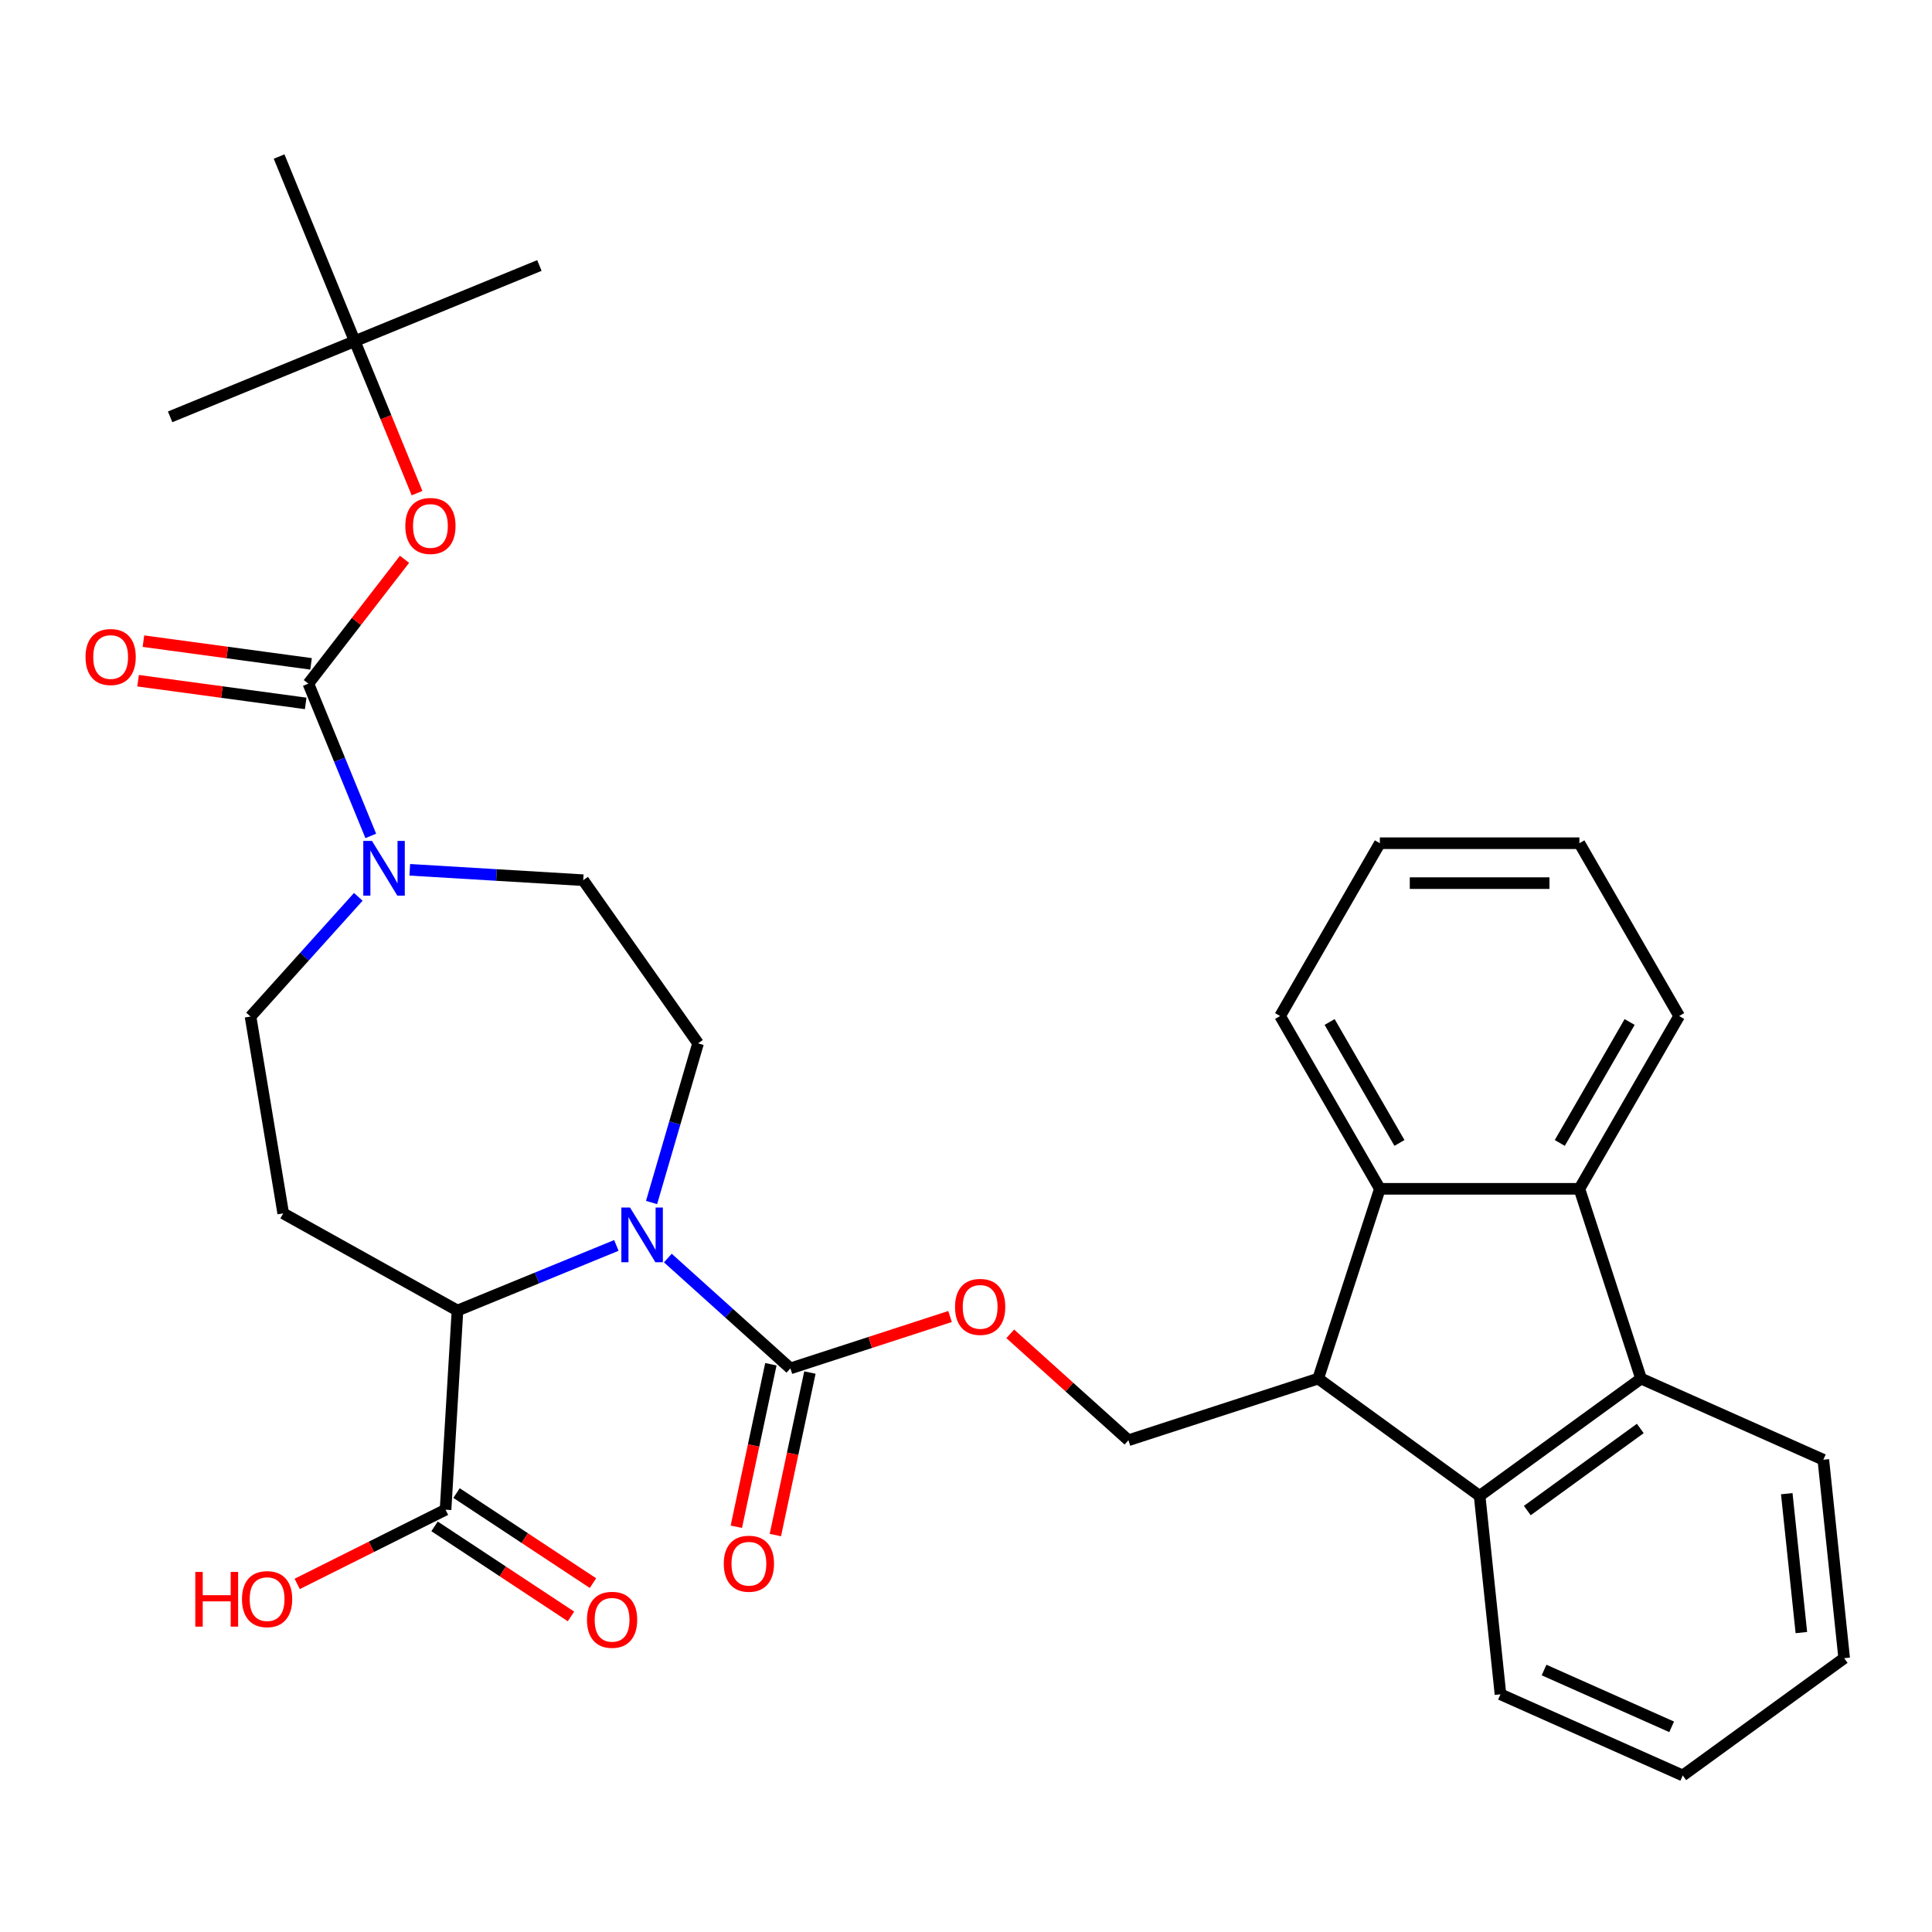 <?xml version='1.0' encoding='iso-8859-1'?>
<svg version='1.1' baseProfile='full'
              xmlns='http://www.w3.org/2000/svg'
                      xmlns:rdkit='http://www.rdkit.org/xml'
                      xmlns:xlink='http://www.w3.org/1999/xlink'
                  xml:space='preserve'
width='1000px' height='1000px' viewBox='0 0 1000 1000'>
<!-- END OF HEADER -->
<rect style='opacity:1.0;fill:#FFFFFF;stroke:none' width='1000' height='1000' x='0' y='0'> </rect>
<path class='bond-1' d='M 345.677,651.166 L 377.391,679.721' style='fill:none;fill-rule:evenodd;stroke:#0000FF;stroke-width:6px;stroke-linecap:butt;stroke-linejoin:miter;stroke-opacity:1' />
<path class='bond-1' d='M 377.391,679.721 L 409.105,708.276' style='fill:none;fill-rule:evenodd;stroke:#000000;stroke-width:6px;stroke-linecap:butt;stroke-linejoin:miter;stroke-opacity:1' />
<path class='bond-7' d='M 319.033,644.631 L 277.913,661.483' style='fill:none;fill-rule:evenodd;stroke:#0000FF;stroke-width:6px;stroke-linecap:butt;stroke-linejoin:miter;stroke-opacity:1' />
<path class='bond-7' d='M 277.913,661.483 L 236.793,678.336' style='fill:none;fill-rule:evenodd;stroke:#000000;stroke-width:6px;stroke-linecap:butt;stroke-linejoin:miter;stroke-opacity:1' />
<path class='bond-11' d='M 337.246,622.429 L 349.282,581.234' style='fill:none;fill-rule:evenodd;stroke:#0000FF;stroke-width:6px;stroke-linecap:butt;stroke-linejoin:miter;stroke-opacity:1' />
<path class='bond-11' d='M 349.282,581.234 L 361.317,540.038' style='fill:none;fill-rule:evenodd;stroke:#000000;stroke-width:6px;stroke-linecap:butt;stroke-linejoin:miter;stroke-opacity:1' />
<path class='bond-0' d='M 159.613,353.849 L 175.764,393.259' style='fill:none;fill-rule:evenodd;stroke:#000000;stroke-width:6px;stroke-linecap:butt;stroke-linejoin:miter;stroke-opacity:1' />
<path class='bond-0' d='M 175.764,393.259 L 191.916,432.669' style='fill:none;fill-rule:evenodd;stroke:#0000FF;stroke-width:6px;stroke-linecap:butt;stroke-linejoin:miter;stroke-opacity:1' />
<path class='bond-12' d='M 159.613,353.849 L 184.496,321.67' style='fill:none;fill-rule:evenodd;stroke:#000000;stroke-width:6px;stroke-linecap:butt;stroke-linejoin:miter;stroke-opacity:1' />
<path class='bond-12' d='M 184.496,321.67 L 209.379,289.492' style='fill:none;fill-rule:evenodd;stroke:#FF0000;stroke-width:6px;stroke-linecap:butt;stroke-linejoin:miter;stroke-opacity:1' />
<path class='bond-17' d='M 160.999,343.614 L 117.619,337.738' style='fill:none;fill-rule:evenodd;stroke:#000000;stroke-width:6px;stroke-linecap:butt;stroke-linejoin:miter;stroke-opacity:1' />
<path class='bond-17' d='M 117.619,337.738 L 74.239,331.862' style='fill:none;fill-rule:evenodd;stroke:#FF0000;stroke-width:6px;stroke-linecap:butt;stroke-linejoin:miter;stroke-opacity:1' />
<path class='bond-17' d='M 158.226,364.083 L 114.846,358.207' style='fill:none;fill-rule:evenodd;stroke:#000000;stroke-width:6px;stroke-linecap:butt;stroke-linejoin:miter;stroke-opacity:1' />
<path class='bond-17' d='M 114.846,358.207 L 71.466,352.33' style='fill:none;fill-rule:evenodd;stroke:#FF0000;stroke-width:6px;stroke-linecap:butt;stroke-linejoin:miter;stroke-opacity:1' />
<path class='bond-14' d='M 409.105,708.276 L 450.425,694.851' style='fill:none;fill-rule:evenodd;stroke:#000000;stroke-width:6px;stroke-linecap:butt;stroke-linejoin:miter;stroke-opacity:1' />
<path class='bond-14' d='M 450.425,694.851 L 491.745,681.425' style='fill:none;fill-rule:evenodd;stroke:#FF0000;stroke-width:6px;stroke-linecap:butt;stroke-linejoin:miter;stroke-opacity:1' />
<path class='bond-18' d='M 399.003,706.129 L 390.063,748.188' style='fill:none;fill-rule:evenodd;stroke:#000000;stroke-width:6px;stroke-linecap:butt;stroke-linejoin:miter;stroke-opacity:1' />
<path class='bond-18' d='M 390.063,748.188 L 381.123,790.247' style='fill:none;fill-rule:evenodd;stroke:#FF0000;stroke-width:6px;stroke-linecap:butt;stroke-linejoin:miter;stroke-opacity:1' />
<path class='bond-18' d='M 419.207,710.423 L 410.267,752.482' style='fill:none;fill-rule:evenodd;stroke:#000000;stroke-width:6px;stroke-linecap:butt;stroke-linejoin:miter;stroke-opacity:1' />
<path class='bond-18' d='M 410.267,752.482 L 401.327,794.541' style='fill:none;fill-rule:evenodd;stroke:#FF0000;stroke-width:6px;stroke-linecap:butt;stroke-linejoin:miter;stroke-opacity:1' />
<path class='bond-2' d='M 682.298,713.553 L 584.076,745.467' style='fill:none;fill-rule:evenodd;stroke:#000000;stroke-width:6px;stroke-linecap:butt;stroke-linejoin:miter;stroke-opacity:1' />
<path class='bond-5' d='M 682.298,713.553 L 714.212,615.332' style='fill:none;fill-rule:evenodd;stroke:#000000;stroke-width:6px;stroke-linecap:butt;stroke-linejoin:miter;stroke-opacity:1' />
<path class='bond-6' d='M 682.298,713.553 L 765.85,774.258' style='fill:none;fill-rule:evenodd;stroke:#000000;stroke-width:6px;stroke-linecap:butt;stroke-linejoin:miter;stroke-opacity:1' />
<path class='bond-3' d='M 817.488,615.332 L 714.212,615.332' style='fill:none;fill-rule:evenodd;stroke:#000000;stroke-width:6px;stroke-linecap:butt;stroke-linejoin:miter;stroke-opacity:1' />
<path class='bond-22' d='M 817.488,615.332 L 869.126,525.892' style='fill:none;fill-rule:evenodd;stroke:#000000;stroke-width:6px;stroke-linecap:butt;stroke-linejoin:miter;stroke-opacity:1' />
<path class='bond-22' d='M 807.346,591.588 L 843.493,528.98' style='fill:none;fill-rule:evenodd;stroke:#000000;stroke-width:6px;stroke-linecap:butt;stroke-linejoin:miter;stroke-opacity:1' />
<path class='bond-34' d='M 817.488,615.332 L 849.402,713.553' style='fill:none;fill-rule:evenodd;stroke:#000000;stroke-width:6px;stroke-linecap:butt;stroke-linejoin:miter;stroke-opacity:1' />
<path class='bond-4' d='M 849.402,713.553 L 765.85,774.258' style='fill:none;fill-rule:evenodd;stroke:#000000;stroke-width:6px;stroke-linecap:butt;stroke-linejoin:miter;stroke-opacity:1' />
<path class='bond-4' d='M 849.01,739.369 L 790.524,781.863' style='fill:none;fill-rule:evenodd;stroke:#000000;stroke-width:6px;stroke-linecap:butt;stroke-linejoin:miter;stroke-opacity:1' />
<path class='bond-23' d='M 849.402,713.553 L 943.75,755.56' style='fill:none;fill-rule:evenodd;stroke:#000000;stroke-width:6px;stroke-linecap:butt;stroke-linejoin:miter;stroke-opacity:1' />
<path class='bond-25' d='M 714.212,615.332 L 662.574,525.892' style='fill:none;fill-rule:evenodd;stroke:#000000;stroke-width:6px;stroke-linecap:butt;stroke-linejoin:miter;stroke-opacity:1' />
<path class='bond-25' d='M 724.354,591.588 L 688.207,528.98' style='fill:none;fill-rule:evenodd;stroke:#000000;stroke-width:6px;stroke-linecap:butt;stroke-linejoin:miter;stroke-opacity:1' />
<path class='bond-24' d='M 765.85,774.258 L 776.645,876.968' style='fill:none;fill-rule:evenodd;stroke:#000000;stroke-width:6px;stroke-linecap:butt;stroke-linejoin:miter;stroke-opacity:1' />
<path class='bond-9' d='M 236.793,678.336 L 230.617,781.427' style='fill:none;fill-rule:evenodd;stroke:#000000;stroke-width:6px;stroke-linecap:butt;stroke-linejoin:miter;stroke-opacity:1' />
<path class='bond-10' d='M 236.793,678.336 L 146.591,628.041' style='fill:none;fill-rule:evenodd;stroke:#000000;stroke-width:6px;stroke-linecap:butt;stroke-linejoin:miter;stroke-opacity:1' />
<path class='bond-8' d='M 212.1,450.209 L 256.984,452.898' style='fill:none;fill-rule:evenodd;stroke:#0000FF;stroke-width:6px;stroke-linecap:butt;stroke-linejoin:miter;stroke-opacity:1' />
<path class='bond-8' d='M 256.984,452.898 L 301.869,455.587' style='fill:none;fill-rule:evenodd;stroke:#000000;stroke-width:6px;stroke-linecap:butt;stroke-linejoin:miter;stroke-opacity:1' />
<path class='bond-33' d='M 185.456,464.206 L 157.564,495.183' style='fill:none;fill-rule:evenodd;stroke:#0000FF;stroke-width:6px;stroke-linecap:butt;stroke-linejoin:miter;stroke-opacity:1' />
<path class='bond-33' d='M 157.564,495.183 L 129.672,526.16' style='fill:none;fill-rule:evenodd;stroke:#000000;stroke-width:6px;stroke-linecap:butt;stroke-linejoin:miter;stroke-opacity:1' />
<path class='bond-19' d='M 224.927,790.047 L 260.232,813.351' style='fill:none;fill-rule:evenodd;stroke:#000000;stroke-width:6px;stroke-linecap:butt;stroke-linejoin:miter;stroke-opacity:1' />
<path class='bond-19' d='M 260.232,813.351 L 295.537,836.656' style='fill:none;fill-rule:evenodd;stroke:#FF0000;stroke-width:6px;stroke-linecap:butt;stroke-linejoin:miter;stroke-opacity:1' />
<path class='bond-19' d='M 236.306,772.808 L 271.611,796.113' style='fill:none;fill-rule:evenodd;stroke:#000000;stroke-width:6px;stroke-linecap:butt;stroke-linejoin:miter;stroke-opacity:1' />
<path class='bond-19' d='M 271.611,796.113 L 306.916,819.417' style='fill:none;fill-rule:evenodd;stroke:#FF0000;stroke-width:6px;stroke-linecap:butt;stroke-linejoin:miter;stroke-opacity:1' />
<path class='bond-21' d='M 230.617,781.427 L 192.224,800.629' style='fill:none;fill-rule:evenodd;stroke:#000000;stroke-width:6px;stroke-linecap:butt;stroke-linejoin:miter;stroke-opacity:1' />
<path class='bond-21' d='M 192.224,800.629 L 153.831,819.831' style='fill:none;fill-rule:evenodd;stroke:#FF0000;stroke-width:6px;stroke-linecap:butt;stroke-linejoin:miter;stroke-opacity:1' />
<path class='bond-15' d='M 146.591,628.041 L 129.672,526.16' style='fill:none;fill-rule:evenodd;stroke:#000000;stroke-width:6px;stroke-linecap:butt;stroke-linejoin:miter;stroke-opacity:1' />
<path class='bond-16' d='M 361.317,540.038 L 301.869,455.587' style='fill:none;fill-rule:evenodd;stroke:#000000;stroke-width:6px;stroke-linecap:butt;stroke-linejoin:miter;stroke-opacity:1' />
<path class='bond-20' d='M 215.862,255.248 L 199.743,215.918' style='fill:none;fill-rule:evenodd;stroke:#FF0000;stroke-width:6px;stroke-linecap:butt;stroke-linejoin:miter;stroke-opacity:1' />
<path class='bond-20' d='M 199.743,215.918 L 183.624,176.587' style='fill:none;fill-rule:evenodd;stroke:#000000;stroke-width:6px;stroke-linecap:butt;stroke-linejoin:miter;stroke-opacity:1' />
<path class='bond-13' d='M 584.076,745.467 L 553.492,717.93' style='fill:none;fill-rule:evenodd;stroke:#000000;stroke-width:6px;stroke-linecap:butt;stroke-linejoin:miter;stroke-opacity:1' />
<path class='bond-13' d='M 553.492,717.93 L 522.908,690.392' style='fill:none;fill-rule:evenodd;stroke:#FF0000;stroke-width:6px;stroke-linecap:butt;stroke-linejoin:miter;stroke-opacity:1' />
<path class='bond-26' d='M 183.624,176.587 L 279.186,137.422' style='fill:none;fill-rule:evenodd;stroke:#000000;stroke-width:6px;stroke-linecap:butt;stroke-linejoin:miter;stroke-opacity:1' />
<path class='bond-27' d='M 183.624,176.587 L 88.062,215.753' style='fill:none;fill-rule:evenodd;stroke:#000000;stroke-width:6px;stroke-linecap:butt;stroke-linejoin:miter;stroke-opacity:1' />
<path class='bond-28' d='M 183.624,176.587 L 144.459,81.025' style='fill:none;fill-rule:evenodd;stroke:#000000;stroke-width:6px;stroke-linecap:butt;stroke-linejoin:miter;stroke-opacity:1' />
<path class='bond-35' d='M 869.126,525.892 L 817.488,436.451' style='fill:none;fill-rule:evenodd;stroke:#000000;stroke-width:6px;stroke-linecap:butt;stroke-linejoin:miter;stroke-opacity:1' />
<path class='bond-36' d='M 943.75,755.56 L 954.545,858.27' style='fill:none;fill-rule:evenodd;stroke:#000000;stroke-width:6px;stroke-linecap:butt;stroke-linejoin:miter;stroke-opacity:1' />
<path class='bond-36' d='M 924.827,773.125 L 932.384,845.023' style='fill:none;fill-rule:evenodd;stroke:#000000;stroke-width:6px;stroke-linecap:butt;stroke-linejoin:miter;stroke-opacity:1' />
<path class='bond-30' d='M 776.645,876.968 L 870.993,918.975' style='fill:none;fill-rule:evenodd;stroke:#000000;stroke-width:6px;stroke-linecap:butt;stroke-linejoin:miter;stroke-opacity:1' />
<path class='bond-30' d='M 799.199,864.4 L 865.242,893.804' style='fill:none;fill-rule:evenodd;stroke:#000000;stroke-width:6px;stroke-linecap:butt;stroke-linejoin:miter;stroke-opacity:1' />
<path class='bond-29' d='M 662.574,525.892 L 714.212,436.451' style='fill:none;fill-rule:evenodd;stroke:#000000;stroke-width:6px;stroke-linecap:butt;stroke-linejoin:miter;stroke-opacity:1' />
<path class='bond-32' d='M 714.212,436.451 L 817.488,436.451' style='fill:none;fill-rule:evenodd;stroke:#000000;stroke-width:6px;stroke-linecap:butt;stroke-linejoin:miter;stroke-opacity:1' />
<path class='bond-32' d='M 729.703,457.107 L 801.997,457.107' style='fill:none;fill-rule:evenodd;stroke:#000000;stroke-width:6px;stroke-linecap:butt;stroke-linejoin:miter;stroke-opacity:1' />
<path class='bond-31' d='M 870.993,918.975 L 954.545,858.27' style='fill:none;fill-rule:evenodd;stroke:#000000;stroke-width:6px;stroke-linecap:butt;stroke-linejoin:miter;stroke-opacity:1' />
<path  class='atom-0' d='M 326.095 625.011
L 335.375 640.011
Q 336.295 641.491, 337.775 644.171
Q 339.255 646.851, 339.335 647.011
L 339.335 625.011
L 343.095 625.011
L 343.095 653.331
L 339.215 653.331
L 329.255 636.931
Q 328.095 635.011, 326.855 632.811
Q 325.655 630.611, 325.295 629.931
L 325.295 653.331
L 321.615 653.331
L 321.615 625.011
L 326.095 625.011
' fill='#0000FF'/>
<path  class='atom-9' d='M 192.518 435.251
L 201.798 450.251
Q 202.718 451.731, 204.198 454.411
Q 205.678 457.091, 205.758 457.251
L 205.758 435.251
L 209.518 435.251
L 209.518 463.571
L 205.638 463.571
L 195.678 447.171
Q 194.518 445.251, 193.278 443.051
Q 192.078 440.851, 191.718 440.171
L 191.718 463.571
L 188.038 463.571
L 188.038 435.251
L 192.518 435.251
' fill='#0000FF'/>
<path  class='atom-13' d='M 209.789 272.23
Q 209.789 265.43, 213.149 261.63
Q 216.509 257.83, 222.789 257.83
Q 229.069 257.83, 232.429 261.63
Q 235.789 265.43, 235.789 272.23
Q 235.789 279.11, 232.389 283.03
Q 228.989 286.91, 222.789 286.91
Q 216.549 286.91, 213.149 283.03
Q 209.789 279.15, 209.789 272.23
M 222.789 283.71
Q 227.109 283.71, 229.429 280.83
Q 231.789 277.91, 231.789 272.23
Q 231.789 266.67, 229.429 263.87
Q 227.109 261.03, 222.789 261.03
Q 218.469 261.03, 216.109 263.83
Q 213.789 266.63, 213.789 272.23
Q 213.789 277.95, 216.109 280.83
Q 218.469 283.71, 222.789 283.71
' fill='#FF0000'/>
<path  class='atom-15' d='M 494.326 676.442
Q 494.326 669.642, 497.686 665.842
Q 501.046 662.042, 507.326 662.042
Q 513.606 662.042, 516.966 665.842
Q 520.326 669.642, 520.326 676.442
Q 520.326 683.322, 516.926 687.242
Q 513.526 691.122, 507.326 691.122
Q 501.086 691.122, 497.686 687.242
Q 494.326 683.362, 494.326 676.442
M 507.326 687.922
Q 511.646 687.922, 513.966 685.042
Q 516.326 682.122, 516.326 676.442
Q 516.326 670.882, 513.966 668.082
Q 511.646 665.242, 507.326 665.242
Q 503.006 665.242, 500.646 668.042
Q 498.326 670.842, 498.326 676.442
Q 498.326 682.162, 500.646 685.042
Q 503.006 687.922, 507.326 687.922
' fill='#FF0000'/>
<path  class='atom-18' d='M 44.271 340.065
Q 44.271 333.265, 47.631 329.465
Q 50.991 325.665, 57.271 325.665
Q 63.551 325.665, 66.911 329.465
Q 70.271 333.265, 70.271 340.065
Q 70.271 346.945, 66.871 350.865
Q 63.471 354.745, 57.271 354.745
Q 51.031 354.745, 47.631 350.865
Q 44.271 346.985, 44.271 340.065
M 57.271 351.545
Q 61.591 351.545, 63.911 348.665
Q 66.271 345.745, 66.271 340.065
Q 66.271 334.505, 63.911 331.705
Q 61.591 328.865, 57.271 328.865
Q 52.951 328.865, 50.591 331.665
Q 48.271 334.465, 48.271 340.065
Q 48.271 345.785, 50.591 348.665
Q 52.951 351.545, 57.271 351.545
' fill='#FF0000'/>
<path  class='atom-19' d='M 374.632 809.376
Q 374.632 802.576, 377.992 798.776
Q 381.352 794.976, 387.632 794.976
Q 393.912 794.976, 397.272 798.776
Q 400.632 802.576, 400.632 809.376
Q 400.632 816.256, 397.232 820.176
Q 393.832 824.056, 387.632 824.056
Q 381.392 824.056, 377.992 820.176
Q 374.632 816.296, 374.632 809.376
M 387.632 820.856
Q 391.952 820.856, 394.272 817.976
Q 396.632 815.056, 396.632 809.376
Q 396.632 803.816, 394.272 801.016
Q 391.952 798.176, 387.632 798.176
Q 383.312 798.176, 380.952 800.976
Q 378.632 803.776, 378.632 809.376
Q 378.632 815.096, 380.952 817.976
Q 383.312 820.856, 387.632 820.856
' fill='#FF0000'/>
<path  class='atom-20' d='M 303.809 838.402
Q 303.809 831.602, 307.169 827.802
Q 310.529 824.002, 316.809 824.002
Q 323.089 824.002, 326.449 827.802
Q 329.809 831.602, 329.809 838.402
Q 329.809 845.282, 326.409 849.202
Q 323.009 853.082, 316.809 853.082
Q 310.569 853.082, 307.169 849.202
Q 303.809 845.322, 303.809 838.402
M 316.809 849.882
Q 321.129 849.882, 323.449 847.002
Q 325.809 844.082, 325.809 838.402
Q 325.809 832.842, 323.449 830.042
Q 321.129 827.202, 316.809 827.202
Q 312.489 827.202, 310.129 830.002
Q 307.809 832.802, 307.809 838.402
Q 307.809 844.122, 310.129 847.002
Q 312.489 849.882, 316.809 849.882
' fill='#FF0000'/>
<path  class='atom-22' d='M 101.089 813.624
L 104.929 813.624
L 104.929 825.664
L 119.409 825.664
L 119.409 813.624
L 123.249 813.624
L 123.249 841.944
L 119.409 841.944
L 119.409 828.864
L 104.929 828.864
L 104.929 841.944
L 101.089 841.944
L 101.089 813.624
' fill='#FF0000'/>
<path  class='atom-22' d='M 125.249 827.704
Q 125.249 820.904, 128.609 817.104
Q 131.969 813.304, 138.249 813.304
Q 144.529 813.304, 147.889 817.104
Q 151.249 820.904, 151.249 827.704
Q 151.249 834.584, 147.849 838.504
Q 144.449 842.384, 138.249 842.384
Q 132.009 842.384, 128.609 838.504
Q 125.249 834.624, 125.249 827.704
M 138.249 839.184
Q 142.569 839.184, 144.889 836.304
Q 147.249 833.384, 147.249 827.704
Q 147.249 822.144, 144.889 819.344
Q 142.569 816.504, 138.249 816.504
Q 133.929 816.504, 131.569 819.304
Q 129.249 822.104, 129.249 827.704
Q 129.249 833.424, 131.569 836.304
Q 133.929 839.184, 138.249 839.184
' fill='#FF0000'/>
</svg>
